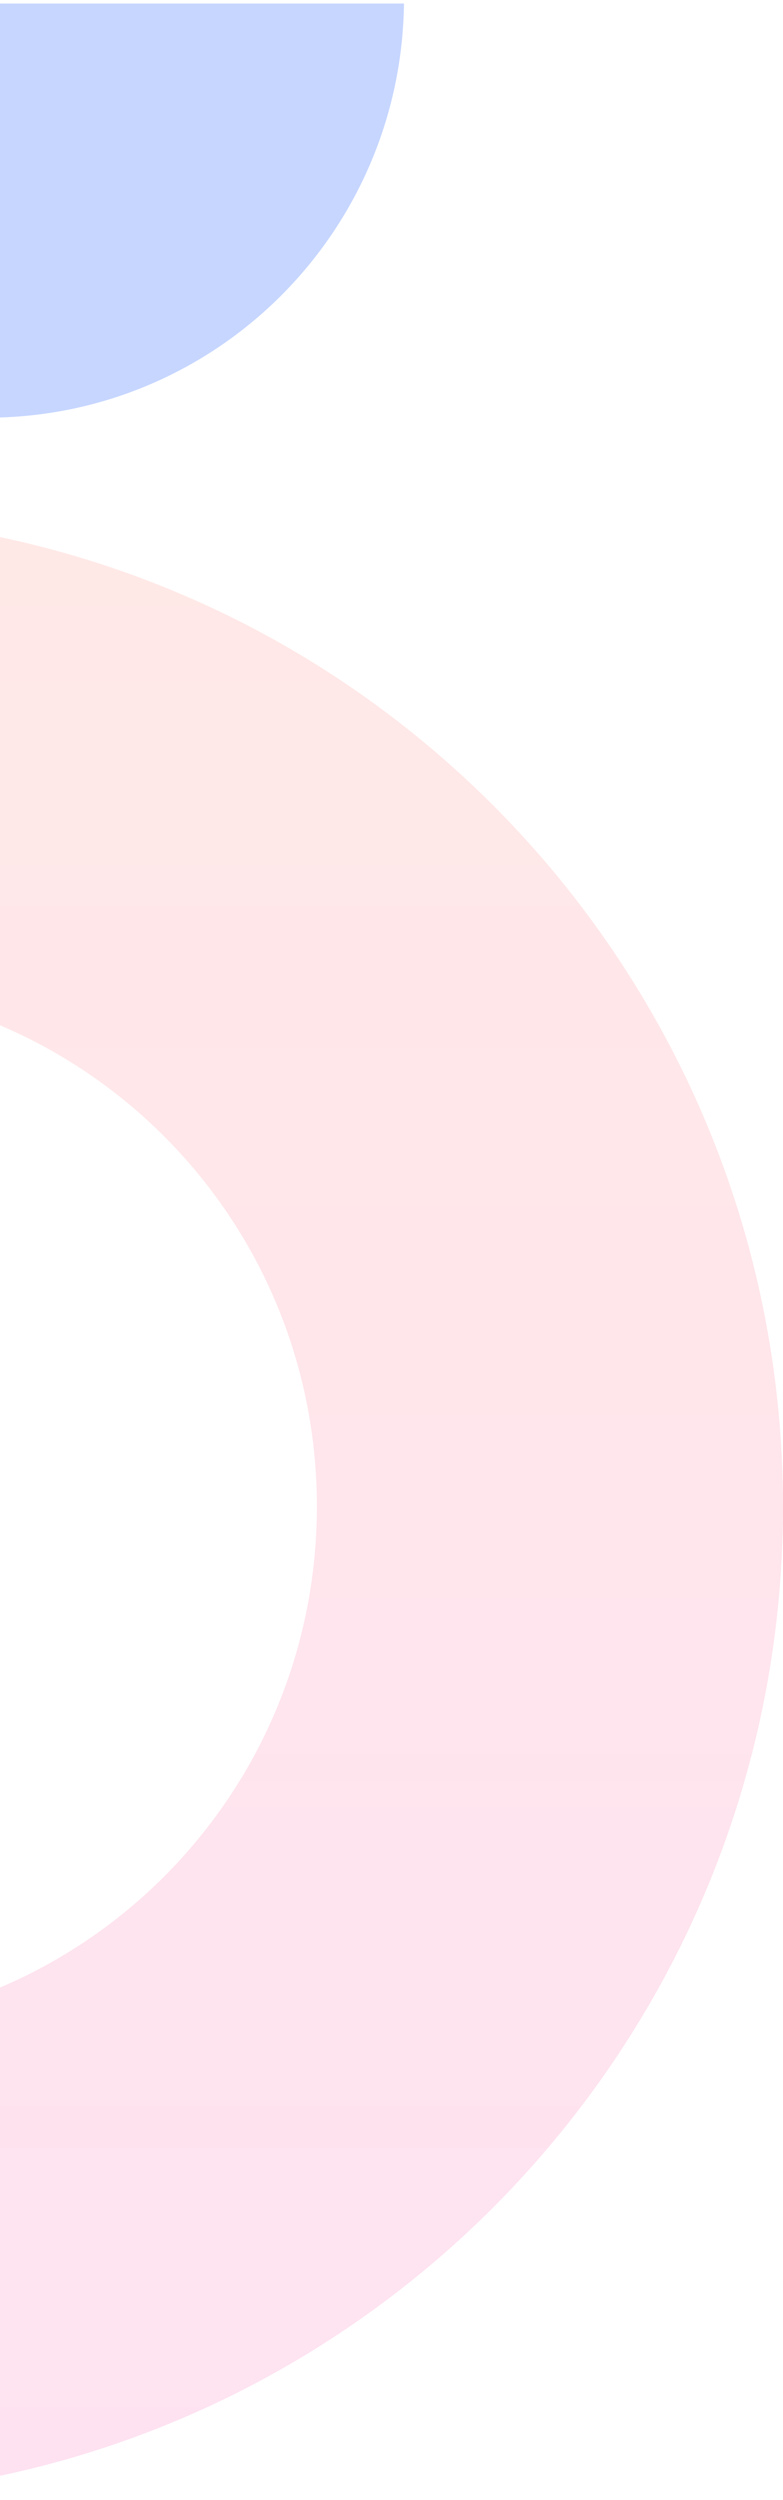 <svg width="157" height="501" viewBox="0 0 157 501" fill="none" xmlns="http://www.w3.org/2000/svg">
<g opacity="0.5" clip-path="url(#clip0_378_6)">
<path opacity="0.5" d="M-3 0.708L81 0.708C80.426 46.652 43.246 83.708 -2.656 83.708C-2.77 83.708 -2.885 83.708 -3 83.708L-3 0.708Z" fill="url(#paint0_linear_378_6)"/>
</g>
<g opacity="0.2" clip-path="url(#clip1_378_6)">
<path d="M-40.769 103.401L-41 103.401L-41 197.208L-40.769 197.208C16.923 197.208 63.538 243.995 63.538 301.901C63.538 359.806 16.923 406.594 -40.769 406.594L-41 406.594L-41 500.401L-40.769 500.401C68.385 500.401 157 411.458 157 301.901C157 192.344 68.385 103.401 -40.769 103.401Z" fill="url(#paint1_linear_378_6)"/>
</g>
<defs>
<linearGradient id="paint0_linear_378_6" x1="38.995" y1="83.708" x2="38.995" y2="0.661" gradientUnits="userSpaceOnUse">
<stop stop-color="#1B5DFF"/>
<stop offset="1" stop-color="#1B5DFF"/>
</linearGradient>
<linearGradient id="paint1_linear_378_6" x1="57.964" y1="103.401" x2="57.964" y2="500.37" gradientUnits="userSpaceOnUse">
<stop stop-color="#FF9085"/>
<stop offset="1" stop-color="#FB6FBB"/>
</linearGradient>
<clipPath id="clip0_378_6">
<rect width="83" height="84" fill="white" transform="translate(-3 83.708) rotate(-90)"/>
</clipPath>
<clipPath id="clip1_378_6">
<rect width="397" height="198" fill="white" transform="translate(157 103.401) rotate(90)"/>
</clipPath>
</defs>
</svg>
